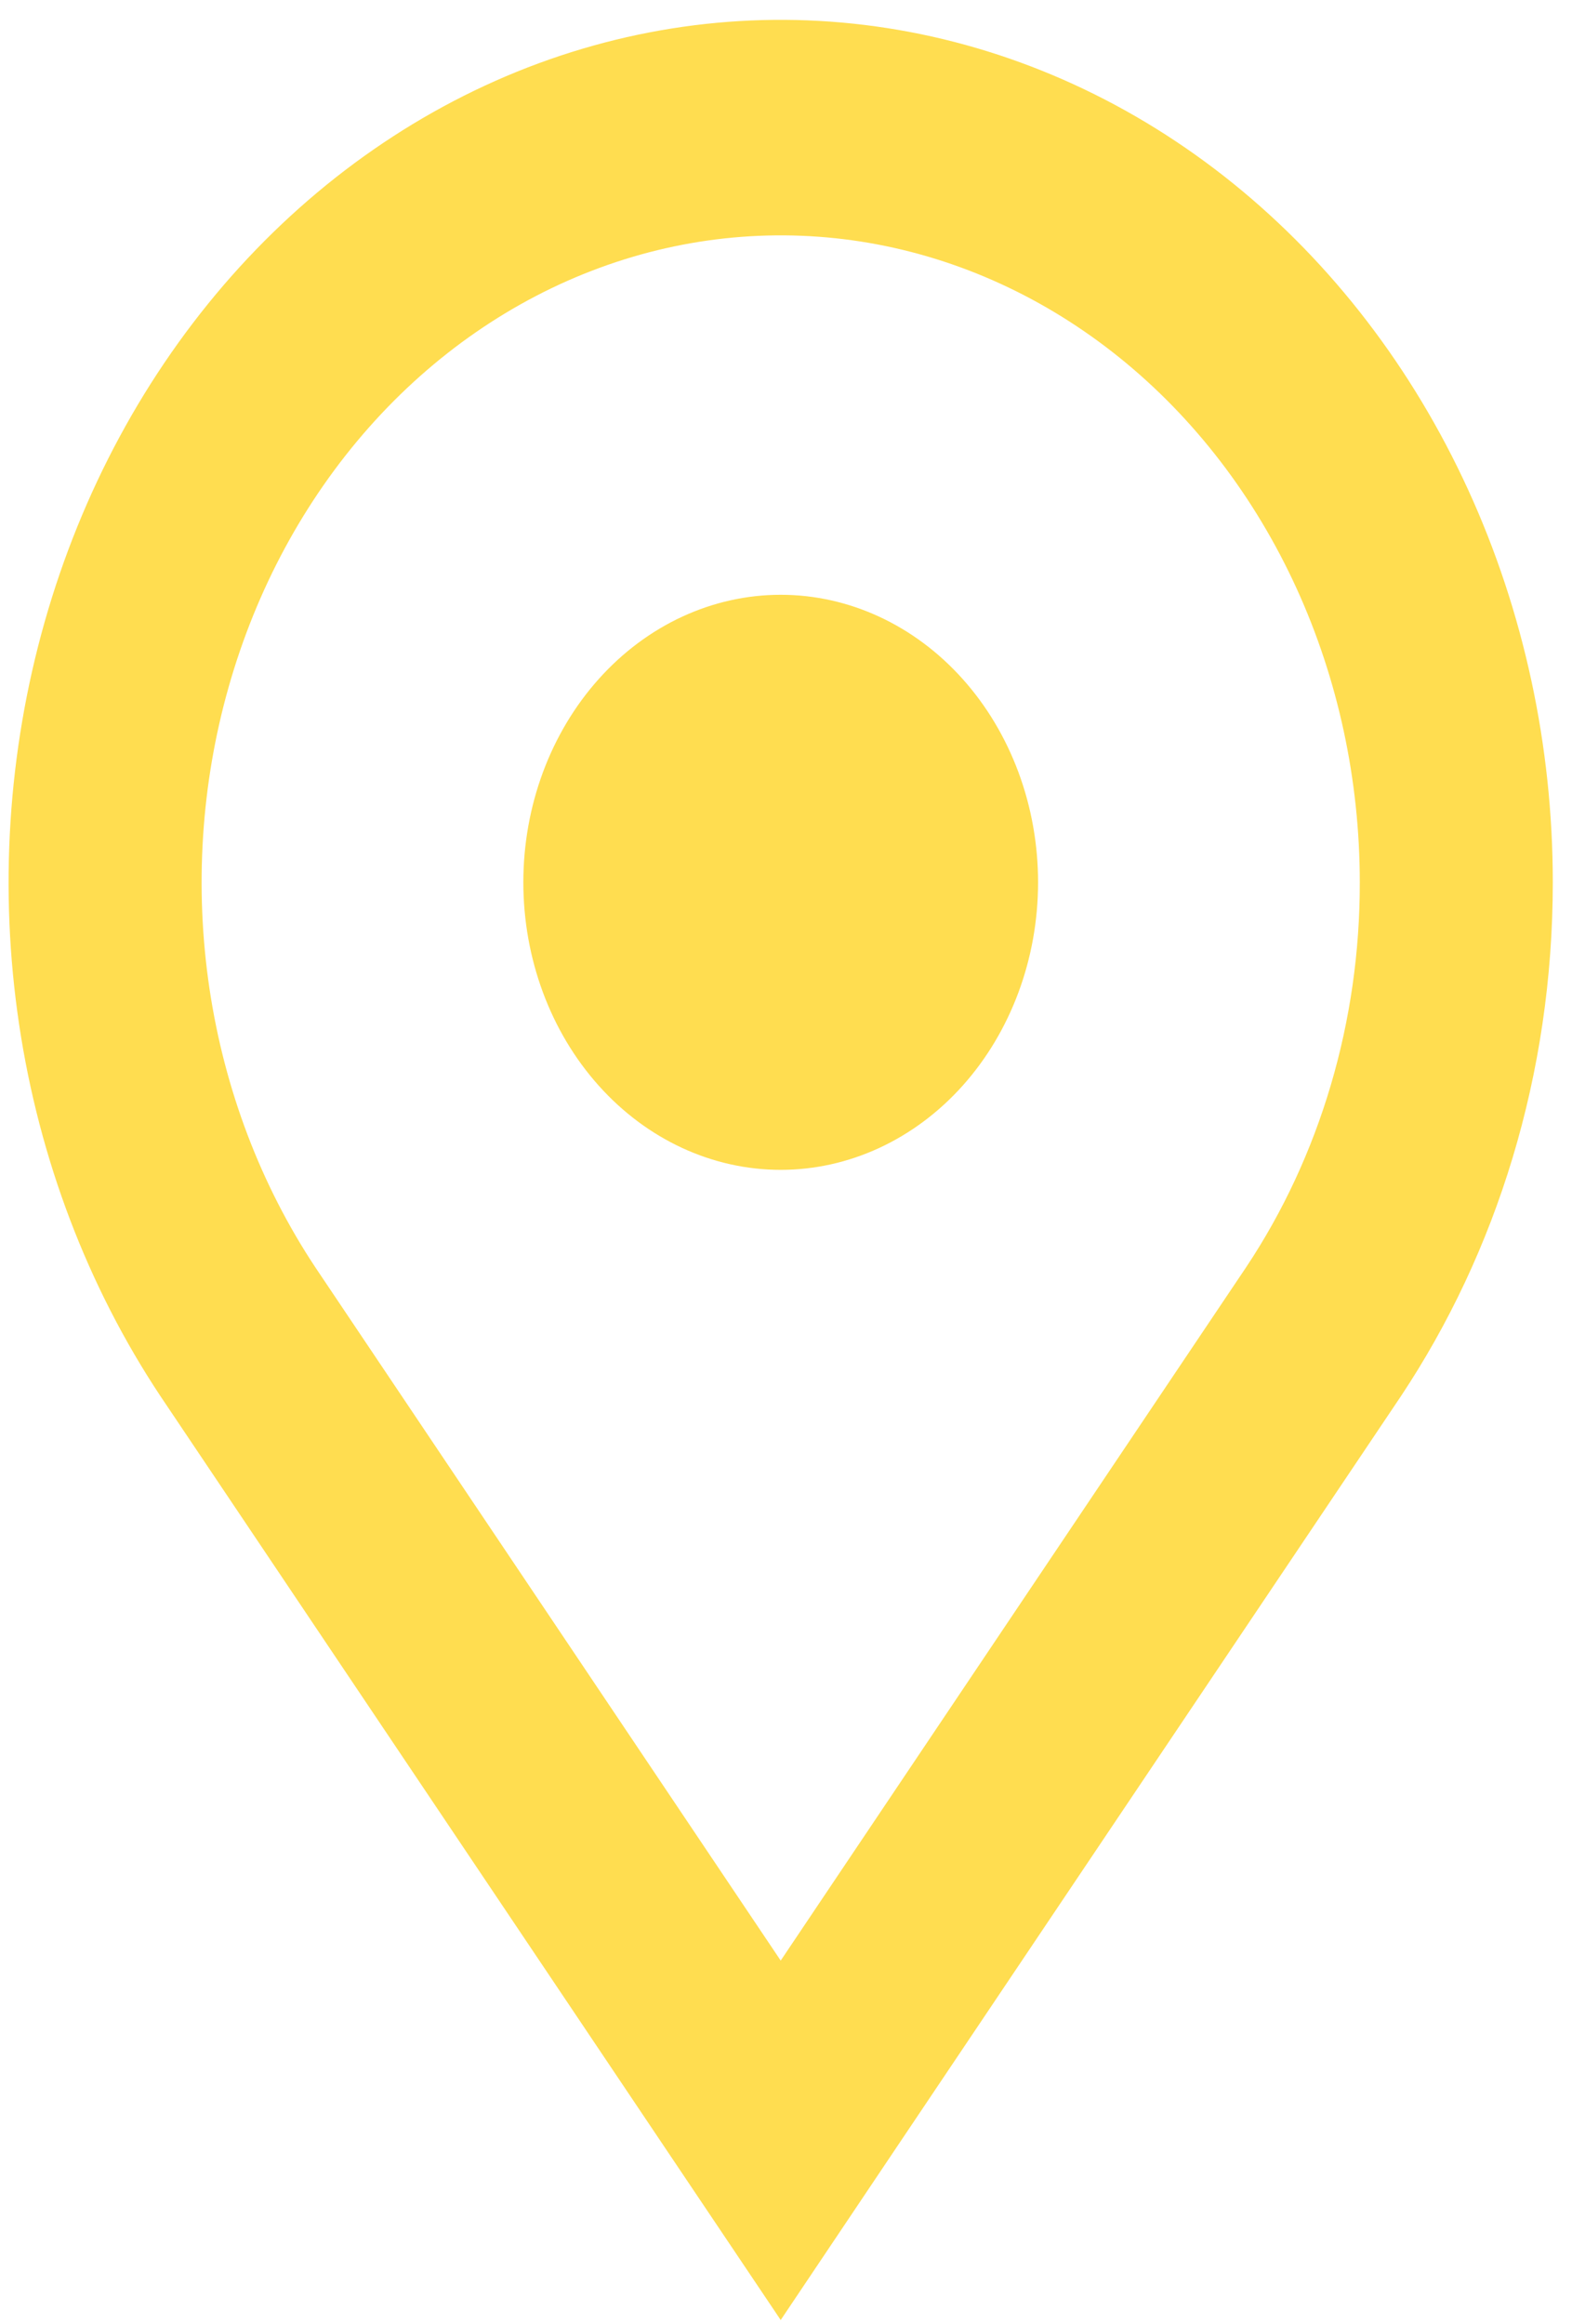 <?xml version="1.0" encoding="UTF-8"?> <svg xmlns="http://www.w3.org/2000/svg" width="46" height="68" viewBox="0 0 46 68" fill="none"> <path fill-rule="evenodd" clip-rule="evenodd" d="M39.79 25.819C39.798 29.876 38.631 33.827 36.465 37.082L22.845 57.372L9.225 37.082C7.63 34.675 6.569 31.879 6.129 28.925C5.69 25.971 5.883 22.942 6.695 20.088C7.506 17.234 8.912 14.635 10.797 12.506C12.682 10.377 14.992 8.778 17.538 7.84C20.083 6.902 22.792 6.652 25.44 7.11C28.089 7.569 30.603 8.723 32.775 10.478C34.947 12.233 36.715 14.539 37.935 17.206C39.154 19.873 39.79 22.825 39.79 25.819ZM45.438 25.819C45.438 31.457 43.785 36.657 40.995 40.855L26.373 62.631L22.845 67.89L19.313 62.631L4.695 40.855C2.566 37.647 1.149 33.92 0.56 29.982C-0.029 26.043 0.227 22.004 1.307 18.197C2.387 14.39 4.26 10.923 6.772 8.082C9.285 5.241 12.364 3.107 15.758 1.854C19.153 0.602 22.764 0.267 26.297 0.877C29.829 1.487 33.182 3.025 36.079 5.364C38.976 7.704 41.335 10.778 42.962 14.334C44.589 17.889 45.438 21.826 45.438 25.819ZM22.845 34.233C24.842 34.233 26.758 33.347 28.17 31.769C29.582 30.191 30.376 28.051 30.376 25.819C30.376 23.588 29.582 21.448 28.17 19.87C26.758 18.292 24.842 17.405 22.845 17.405C20.848 17.405 18.932 18.292 17.52 19.87C16.107 21.448 15.314 23.588 15.314 25.819C15.314 28.051 16.107 30.191 17.52 31.769C18.932 33.347 20.848 34.233 22.845 34.233Z" fill="#FFDD50"></path> </svg> 